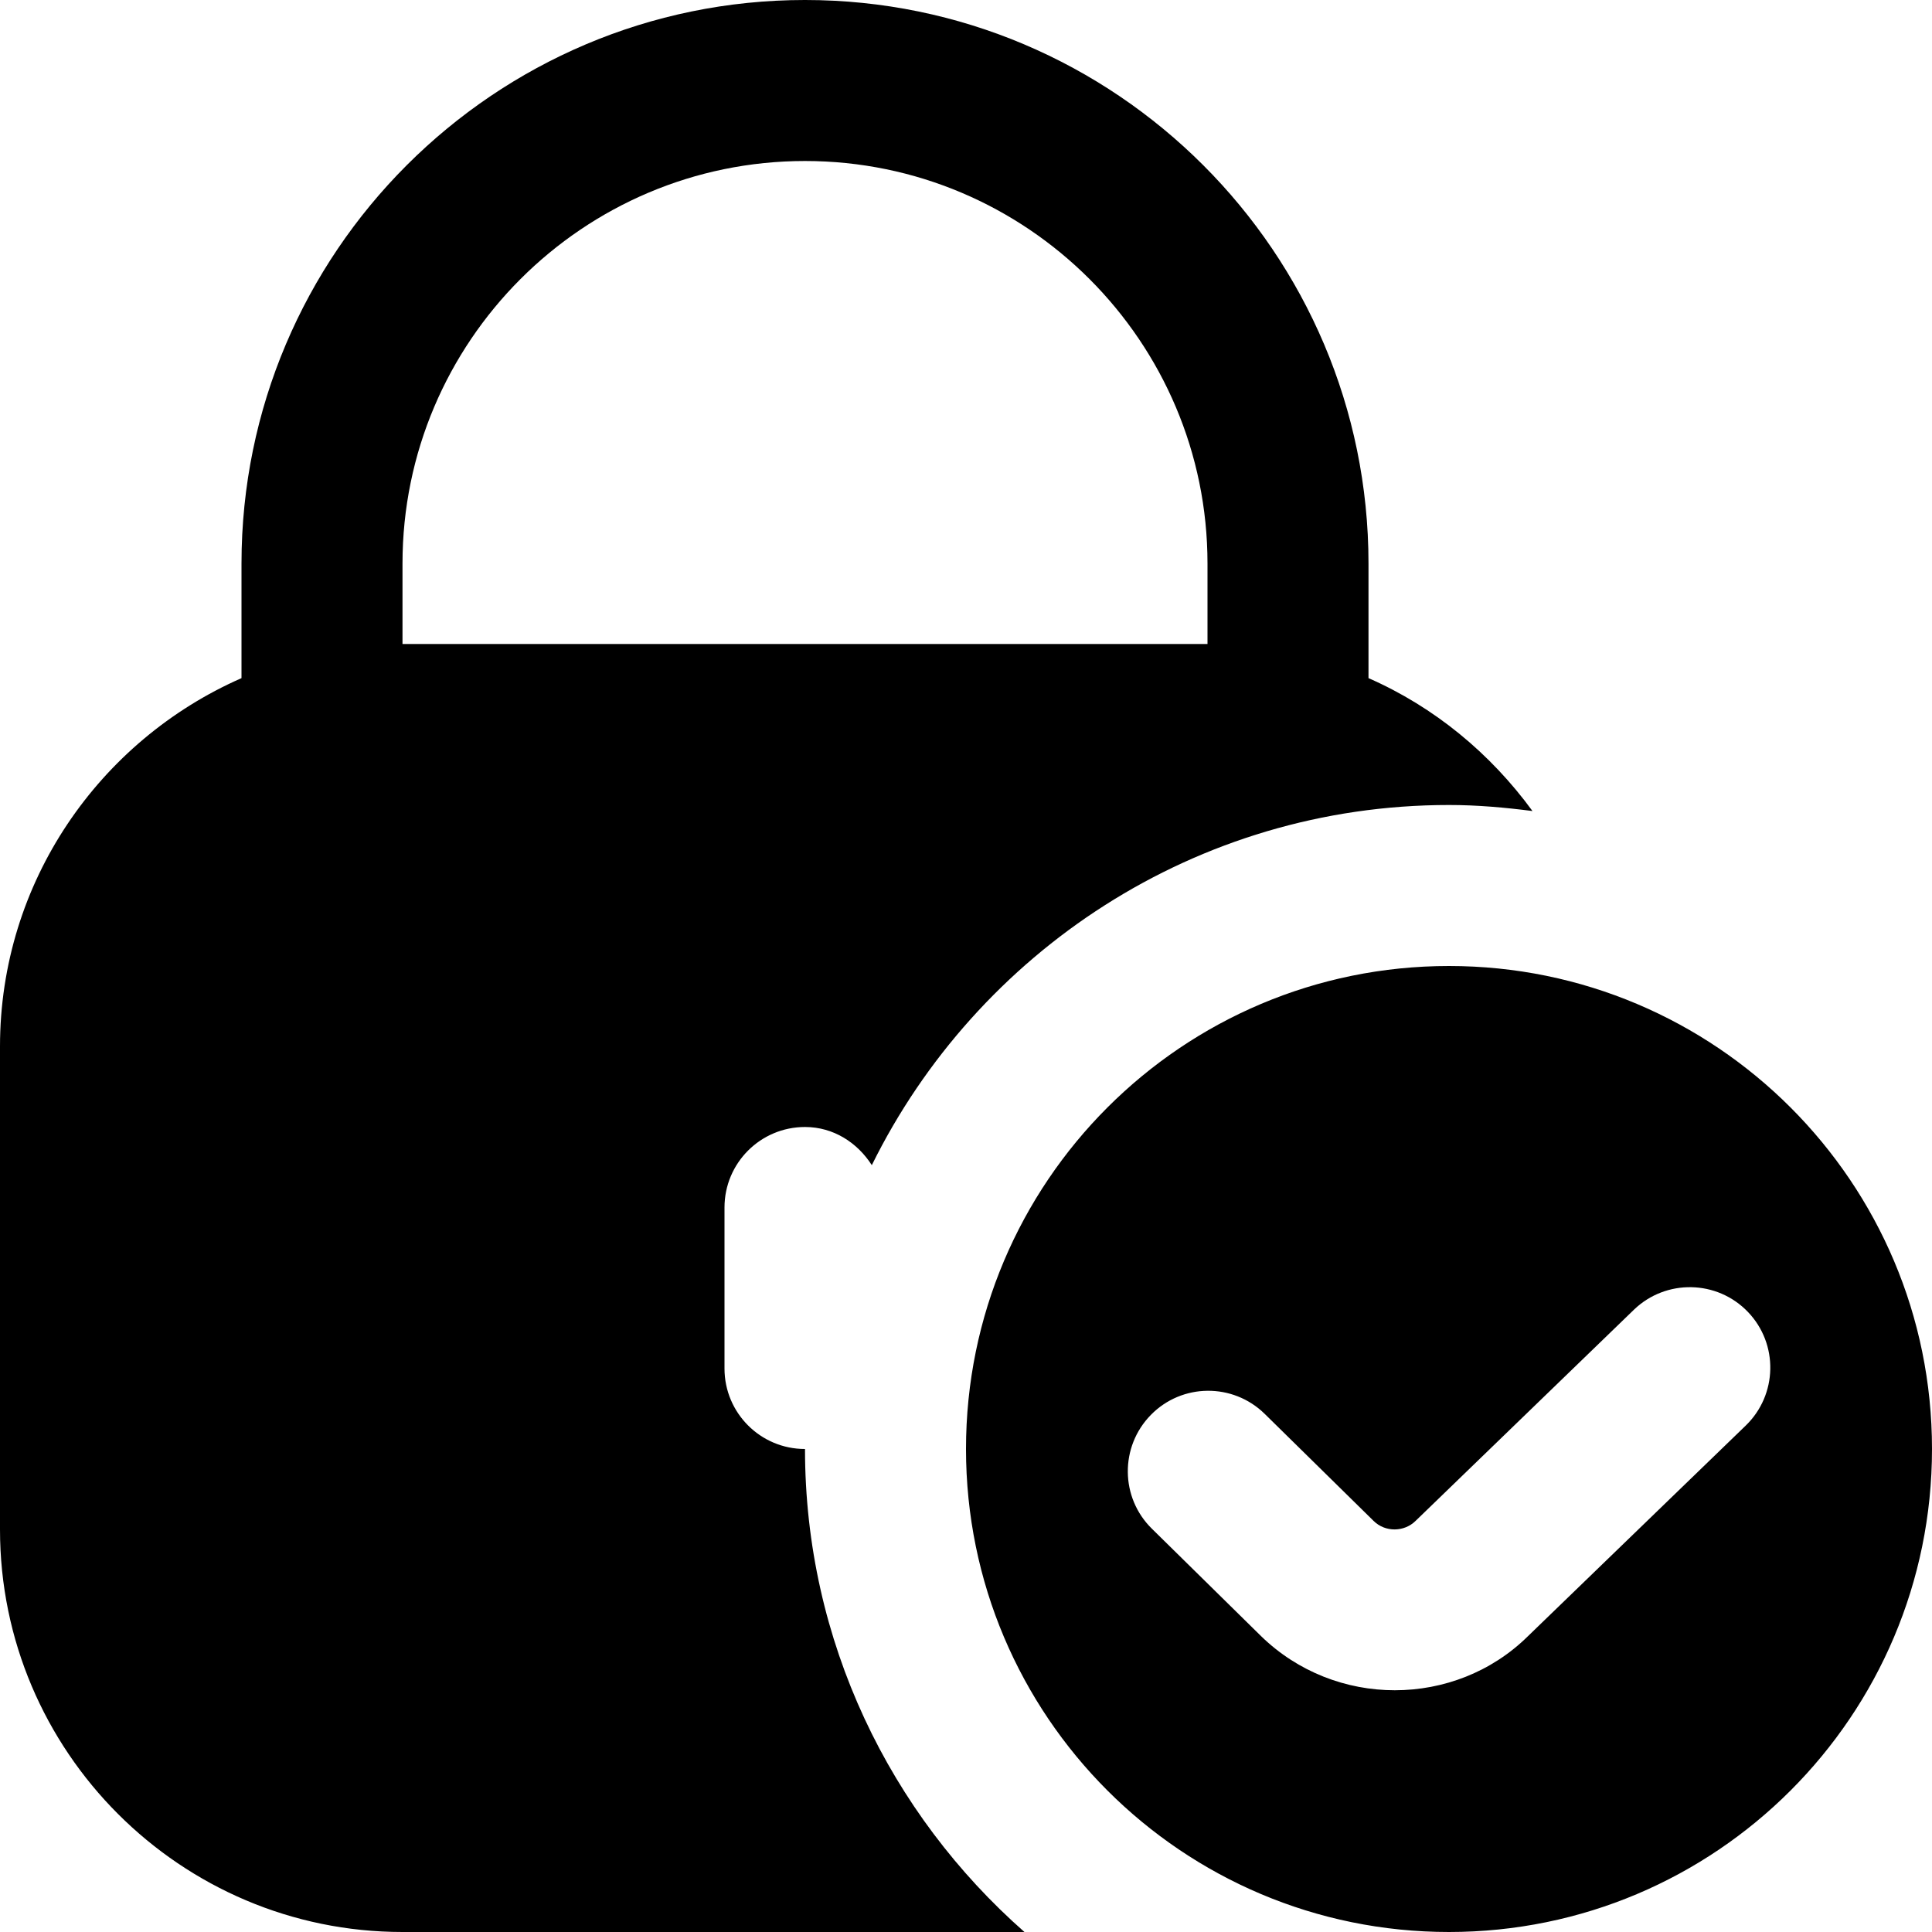 <?xml version="1.0" encoding="UTF-8"?>
<svg xmlns="http://www.w3.org/2000/svg" id="Layer_1" data-name="Layer 1" viewBox="0 0 24 24">
  <path d="m18,12c-3.314,0-6,2.686-6,6s2.686,6,6,6,6-2.686,6-6-2.686-6-6-6Zm3.683,5.712l-2.703,2.614c-.452.446-1.052.671-1.653.671s-1.203-.225-1.663-.674l-1.354-1.332c-.395-.387-.4-1.02-.014-1.414.386-.395,1.019-.401,1.414-.014l1.354,1.331c.144.142.38.139.522-.002l2.713-2.624c.397-.381,1.031-.37,1.414.029.382.398.369,1.031-.029,1.414Zm-11.683.288c-.552,0-1-.447-1-1v-2c0-.553.448-1,1-1,.355,0,.652.196.83.474,1.306-2.646,4.025-4.474,7.17-4.474.352,0,.696.031,1.037.075-.521-.714-1.218-1.292-2.037-1.651v-1.424c0-3.86-3.14-7-7-7S3,3.14,3,7v1.424c-1.763.774-3,2.531-3,4.576v6c0,2.757,2.243,5,5,5h7.726c-1.667-1.467-2.726-3.61-2.726-6ZM5,7c0-2.757,2.243-5,5-5s5,2.243,5,5v1H5v-1Z"/>
</svg>
